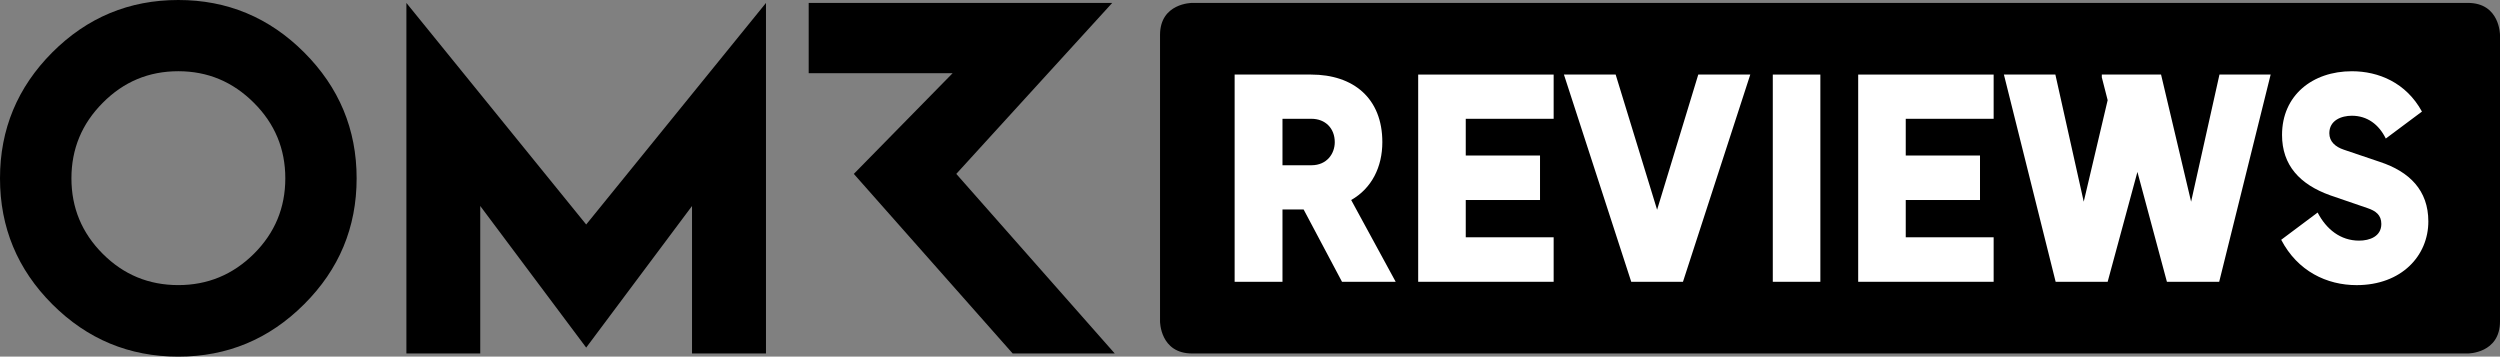 <svg xmlns:xlink="http://www.w3.org/1999/xlink" viewBox="0 0 885.839 126.368" width="885.839" xmlns="http://www.w3.org/2000/svg" height="126.368" ><rect x="0" y="0" width="885.839" height="126.368" fill="#808080" stroke="none"/><path d="m63.184,0C45.776,0,30.902,6.189,18.526,18.564,6.188,30.94,0,45.813,0,63.184c0,17.409,6.188,32.282,18.526,44.62,12.376,12.376,27.25,18.564,44.658,18.564,17.334,0,32.207-6.188,44.583-18.564,12.376-12.338,18.601-27.211,18.601-44.62,0-17.371-6.225-32.244-18.601-44.62C95.391,6.189,80.518,0,63.184,0Zm26.765,89.949c-7.455,7.382-16.365,11.072-26.765,11.072-10.475,0-19.384-3.69-26.765-11.072-7.418-7.417-11.109-16.327-11.109-26.765,0-10.399,3.691-19.346,11.109-26.765,7.381-7.455,16.29-11.183,26.765-11.183,10.4,0,19.31,3.728,26.765,11.183,7.455,7.418,11.146,16.365,11.146,26.765,0,10.438-3.691,19.347-11.146,26.765Zm248.898-28.33L394.092,1.044h-107.544v24.901h50.995l-35.003,35.674,56.288,63.632h36.167l-56.148-63.632ZM144.001,1.044v124.207h26.168v-52.262l37.538,50.175,37.501-50.175v52.262h26.206V1.044l-63.706,78.505L144.001,1.044Z" fill="#000"></path><path d="m874.471,1.031h-452.064s-11.368,0-11.368,11.371v101.477s0,11.371,11.368,11.371h452.064s11.368,0,11.368-11.371V12.402s0-11.371-11.368-11.371Z" fill="#000"></path><path d="m437.474,26.422h27.107c14.977,0,25.231,8.381,25.231,23.951,0,8.77-3.745,16.361-11.043,20.499l15.771,28.976h-19.019l-13.602-25.624h-7.491v25.624h-16.954V26.422Zm27.204,32.132c5.518,0,8.277-4.138,8.277-8.18,0-4.928-3.348-8.281-8.277-8.281h-10.249v16.461h10.249Z" fill="#FFFFFF"></path><path d="m502.515,26.422h47.999v15.671h-31.145v13.012h26.317v15.767h-26.317v13.209h31.145v15.767h-47.999V26.422Z" fill="#FFFFFF"></path><path d="m554.156,26.422h18.329l14.684,47.903,14.588-47.903h18.43l-23.851,73.427h-18.329l-23.851-73.427Z" fill="#FFFFFF"></path><path d="m628.163,26.422h16.854v73.427h-16.854V26.422Z" fill="#FFFFFF"></path><path d="m658.423,26.422h47.995v15.671h-31.145v13.012h26.313v15.767h-26.313v13.209h31.145v15.767h-47.995V26.422Z" fill="#FFFFFF"></path><path d="m710.055,26.422h18.237l10.049,45.044,8.477-35.973-2.069-8.084v-.987h20.992l10.646,45.044,10.049-45.044h18.137l-18.233,73.427h-18.526l-10.45-38.929-10.546,38.929h-18.43l-18.334-73.427Z" fill="#FFFFFF"></path><path d="m808.307,84.967l12.912-9.66c3.056,5.915,8.084,9.957,14.684,9.957,3.745,0,7.888-1.48,7.888-5.915,0-3.156-1.969-4.631-4.928-5.618l-13.209-4.531c-10.739-3.846-17.05-10.646-17.05-21.389,0-13.995,10.747-22.568,24.741-22.568,9.46,0,19.216,4.038,24.838,14.291l-12.816,9.56c-2.462-5.029-6.6-8.084-12.022-8.084-3.649,0-7.984,1.576-7.984,6.207,0,2.959,2.169,4.832,5.125,5.819l12.812,4.335c10.446,3.449,17.147,10.053,17.147,21.092,0,12.122-9.46,22.568-25.423,22.568-10.546,0-20.896-4.928-26.714-16.064Z" fill="#FFFFFF"></path></svg>